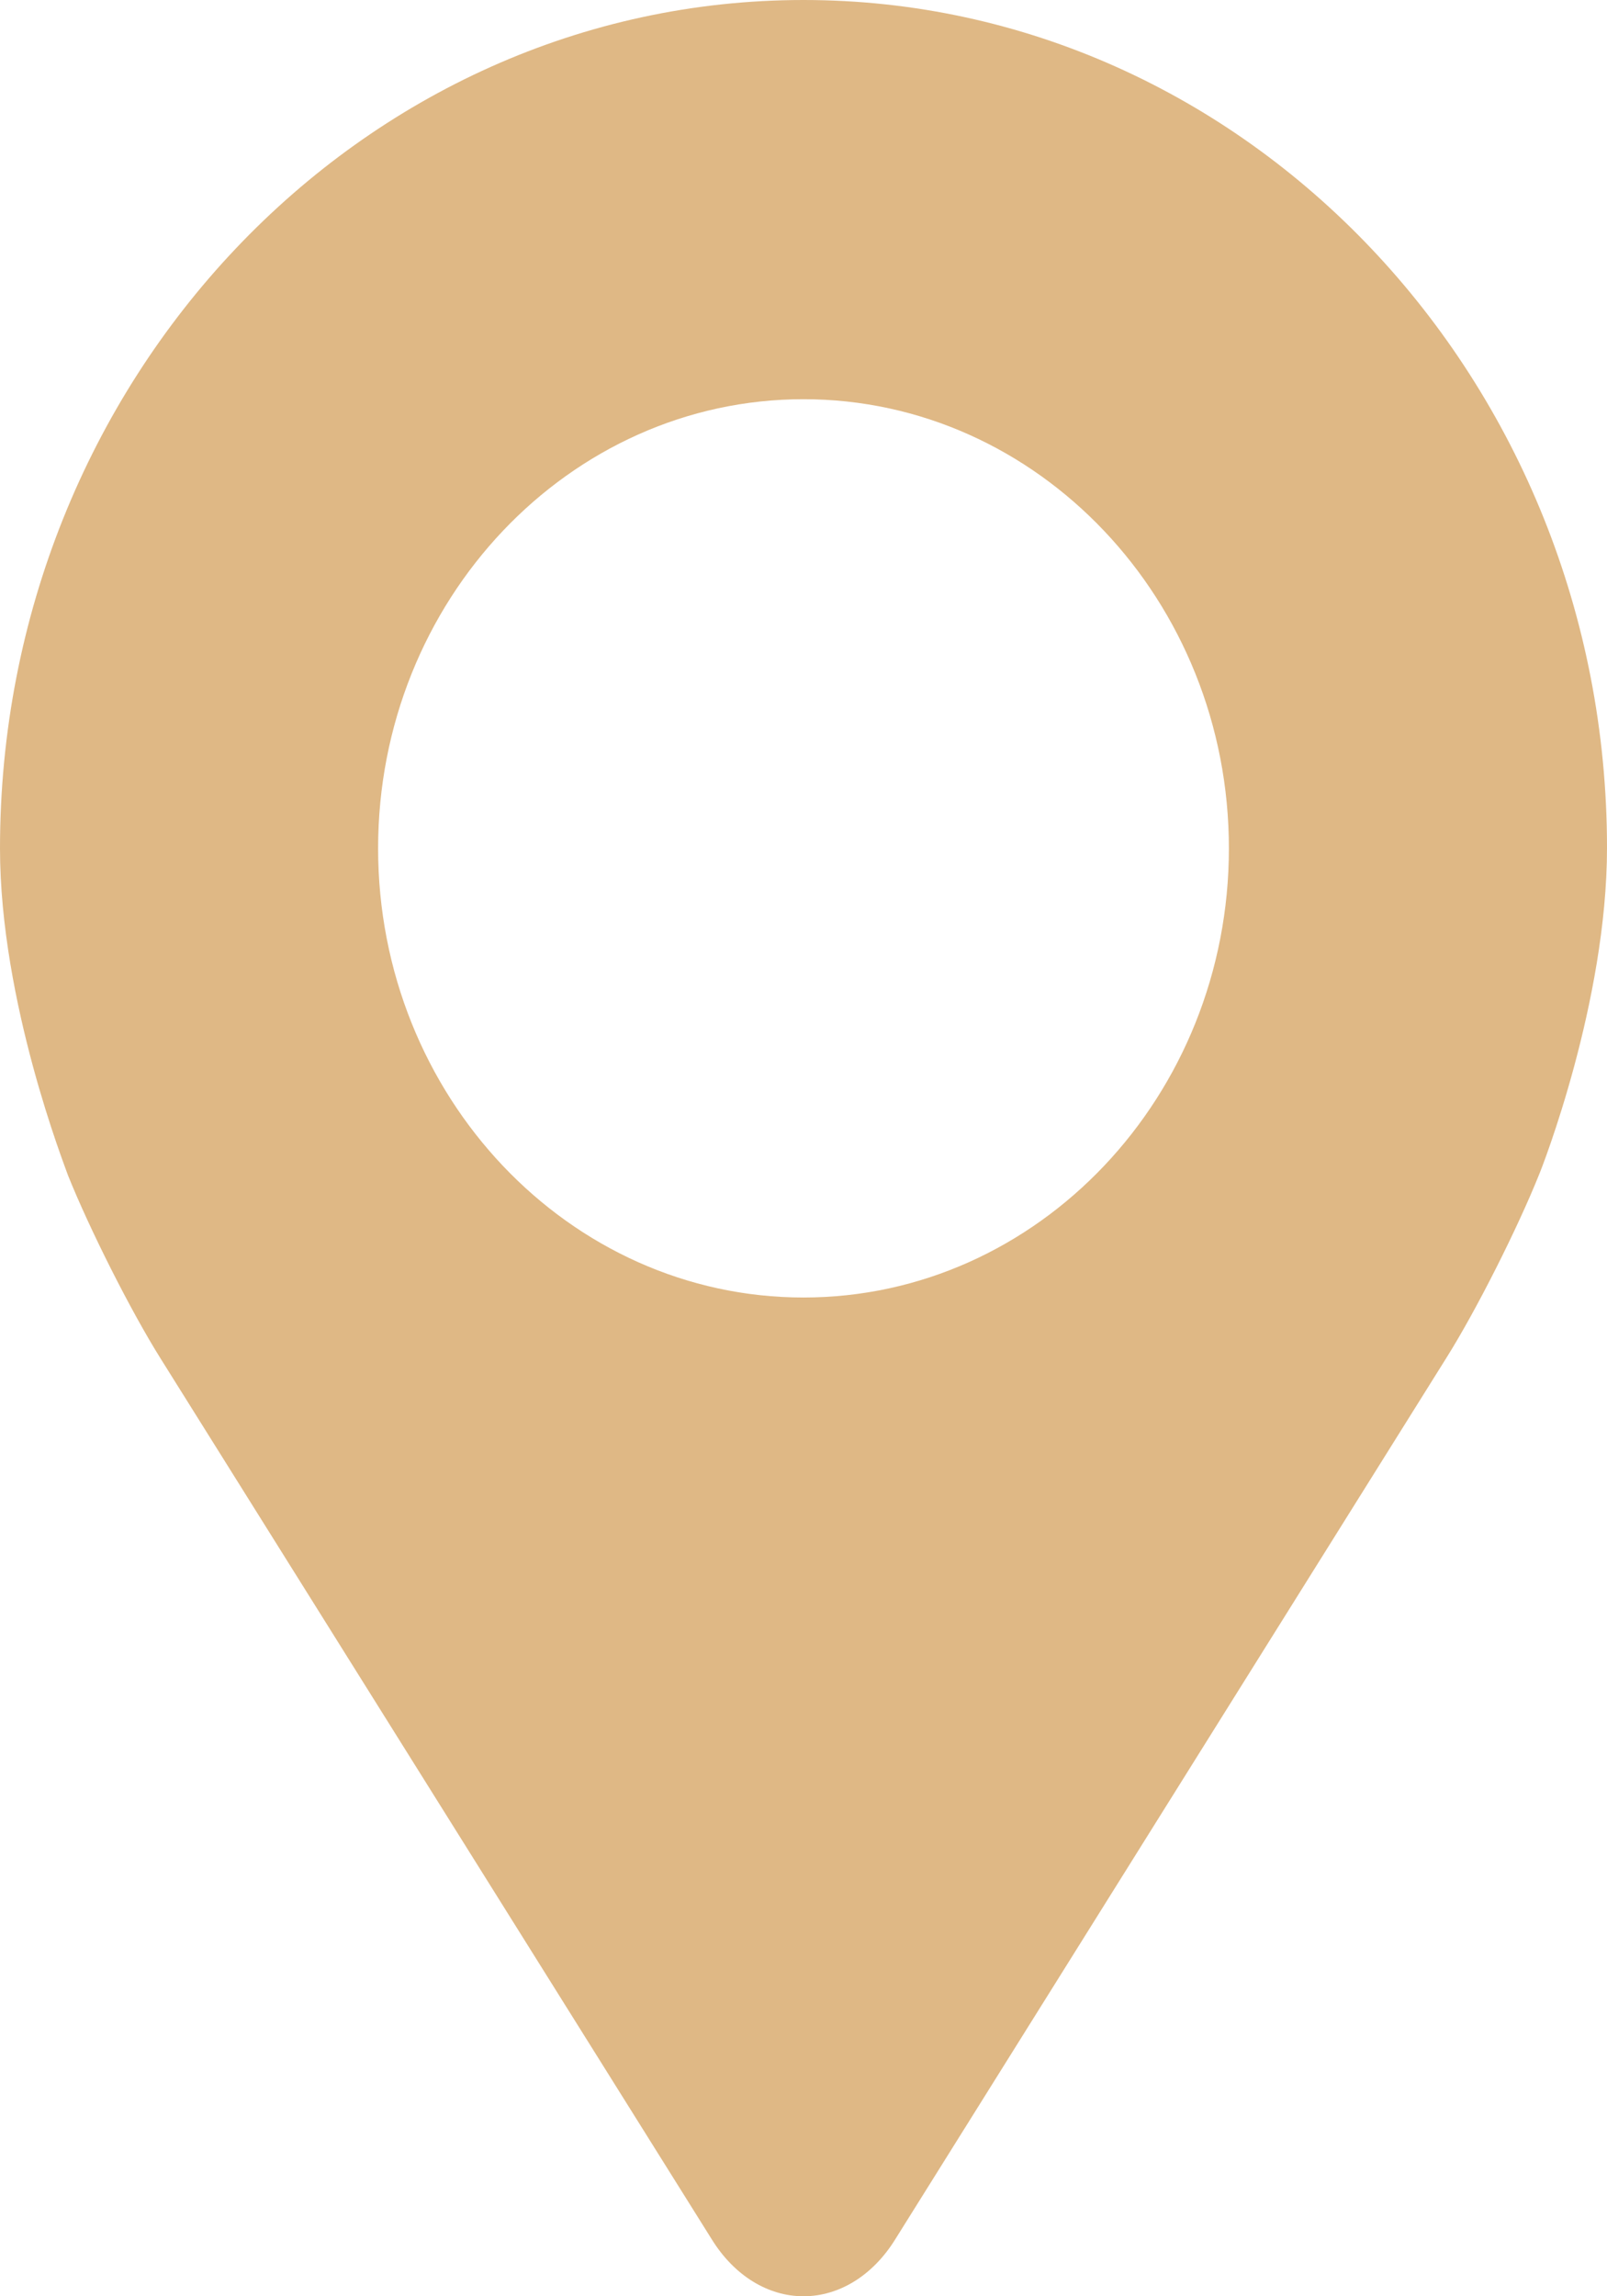 <?xml version="1.0" encoding="UTF-8"?> <svg xmlns="http://www.w3.org/2000/svg" width="14" height="20" viewBox="0 0 14 20" fill="none"> <path d="M7 0C3.14 0 0 3.314 0 7.389C0 8.731 0.571 10.171 0.592 10.236C0.777 10.698 1.137 11.415 1.4 11.834L6.202 19.506C6.398 19.821 6.691 20 7 20C7.309 20 7.602 19.821 7.798 19.506L12.6 11.828C12.863 11.41 13.223 10.693 13.408 10.231C13.434 10.171 14 8.726 14 7.384C14 3.314 10.86 0 7 0ZM7 11.301C4.957 11.301 3.294 9.546 3.294 7.389C3.294 5.232 4.957 3.477 7 3.477C9.043 3.477 10.706 5.232 10.706 7.389C10.706 9.546 9.043 11.301 7 11.301Z" fill="#DFB885"></path> </svg> 